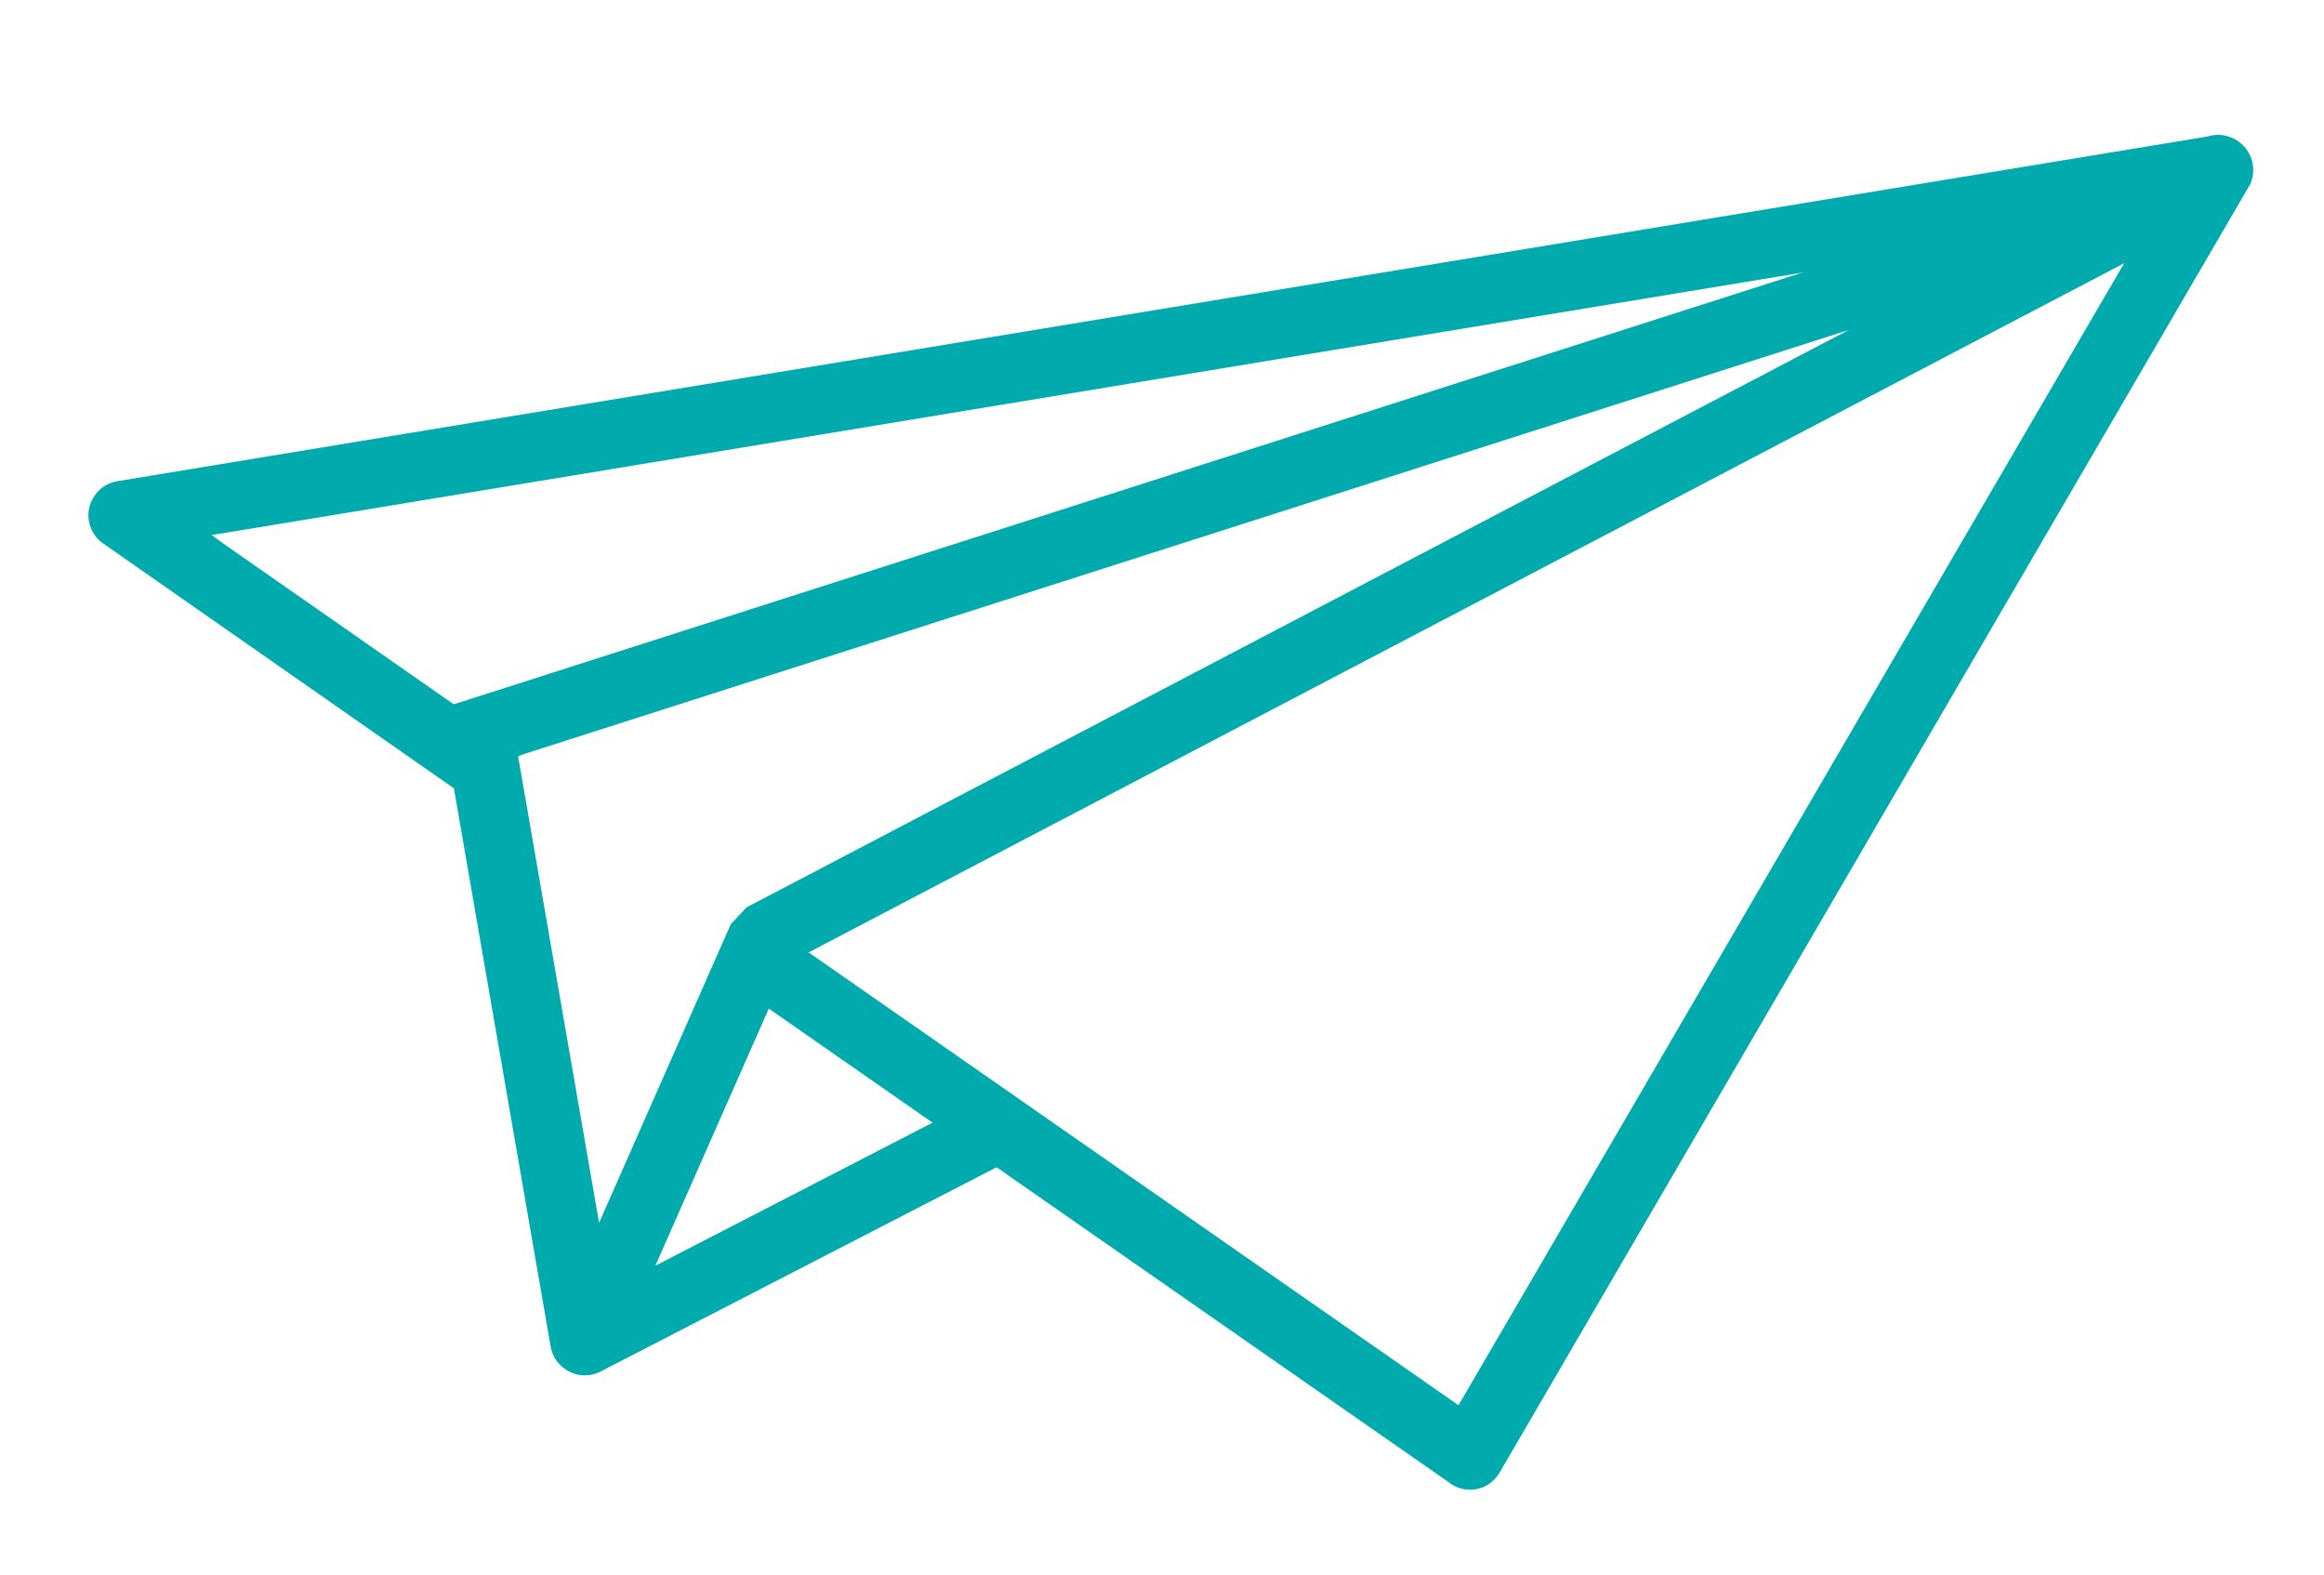 <svg id="Calque_1" xmlns="http://www.w3.org/2000/svg" viewBox="0 0 179.57 121.71"><defs><style>.st0 {
fill: #00aaad;
}</style></defs><path class="st0" d="M58.3 77.15l53.74 37.43.11.09h0c.3.18.62.32.97.38.33.06.68.06 1.03-.02s.67-.21.95-.42c.27-.2.51-.44.7-.74h0l.08-.12L173.77 14.4l.09-.14c.21-.47.29-1 .21-1.5-.06-.51-.29-1-.64-1.41-.35-.39-.8-.68-1.3-.82-.48-.15-1.03-.15-1.53.01L9.04 37.18h0c-.53.09-1 .33-1.38.7-.36.35-.64.82-.76 1.33-.12.53-.08 1.07.11 1.54.18.48.5.92.94 1.22l31 21.64-1.35-3.6-.18-.47.47-.2 2.63-1.12L17.41 42.1l-1.06-.77 1.27-.2L165.2 16.78l1.12-.18-.58.97-52.75 90.49-.3.5-.47-.33-51.99-36.22-1.95 5.13z"/><path class="st0" d="M79.5 88.89l-33.1 17.07c-.76.39-1.65.39-2.4.01-.76-.38-1.3-1.09-1.45-1.92L34.4 57.02l-.39-2.28 2.21-.7L170.46 11.07l2.04 4.88L60.97 74.37 50.64 97.78l26.42-13.63 2.43 4.73zM40.03 58.4l6.26 36.07 10.18-23.08 1.21-1.29 85.17-44.61L40.03 58.4z"/></svg>